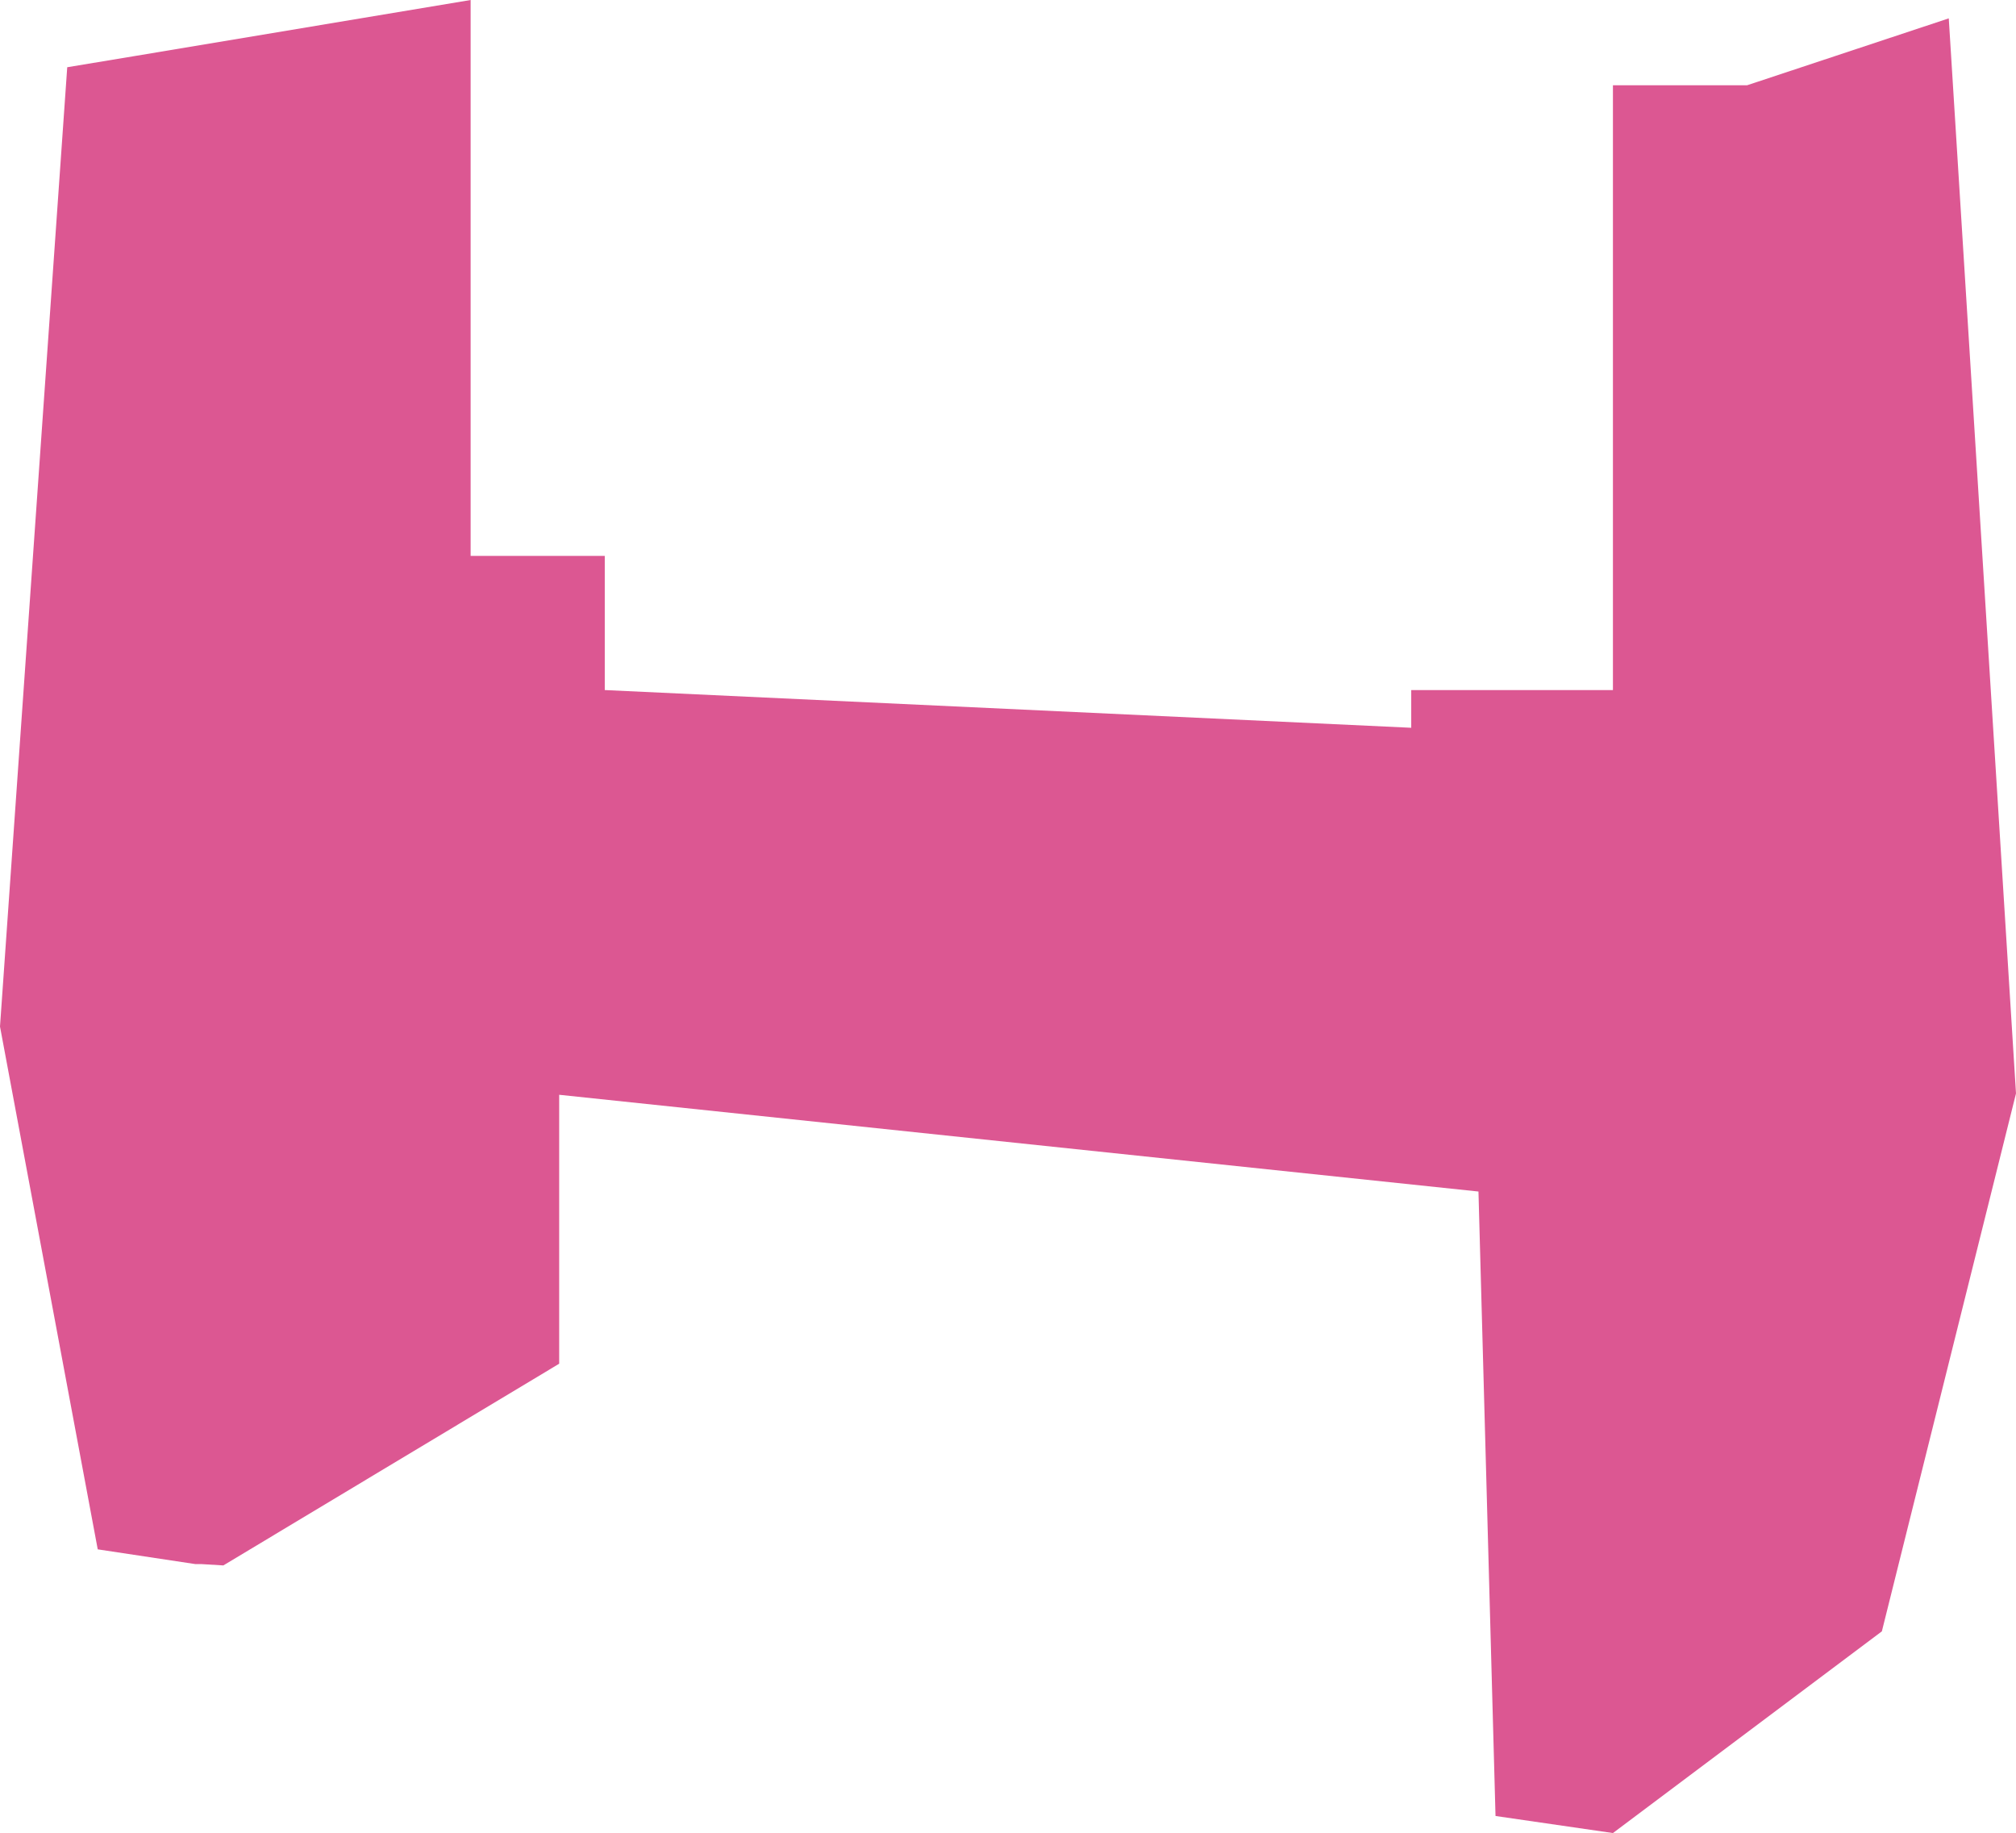 <?xml version="1.0" encoding="UTF-8"?>
<svg id="Layer_1" data-name="Layer 1" xmlns="http://www.w3.org/2000/svg" viewBox="0 0 61.47 55.89">
  <defs>
    <style>
      .cls-1 {
        fill: #dc5792;
        stroke-width: 0px;
      }
    </style>
  </defs>
  <g id="Fono">
    <polygon class="cls-1" points="59.42 .56 53.27 2.6 49.18 2.6 49.18 21.04 43.03 21.04 43.03 22.19 18.44 21.04 18.44 16.95 14.35 16.95 14.35 0 4.04 1.72 2.05 2.05 0 31.3 2.98 47.24 5.96 47.69 6.15 47.69 6.81 47.73 17.05 41.58 17.05 33.38 45.08 36.33 45.6 55.37 49.18 55.89 57.38 49.74 61.47 33.34 59.42 .56"/>
  </g>
</svg>